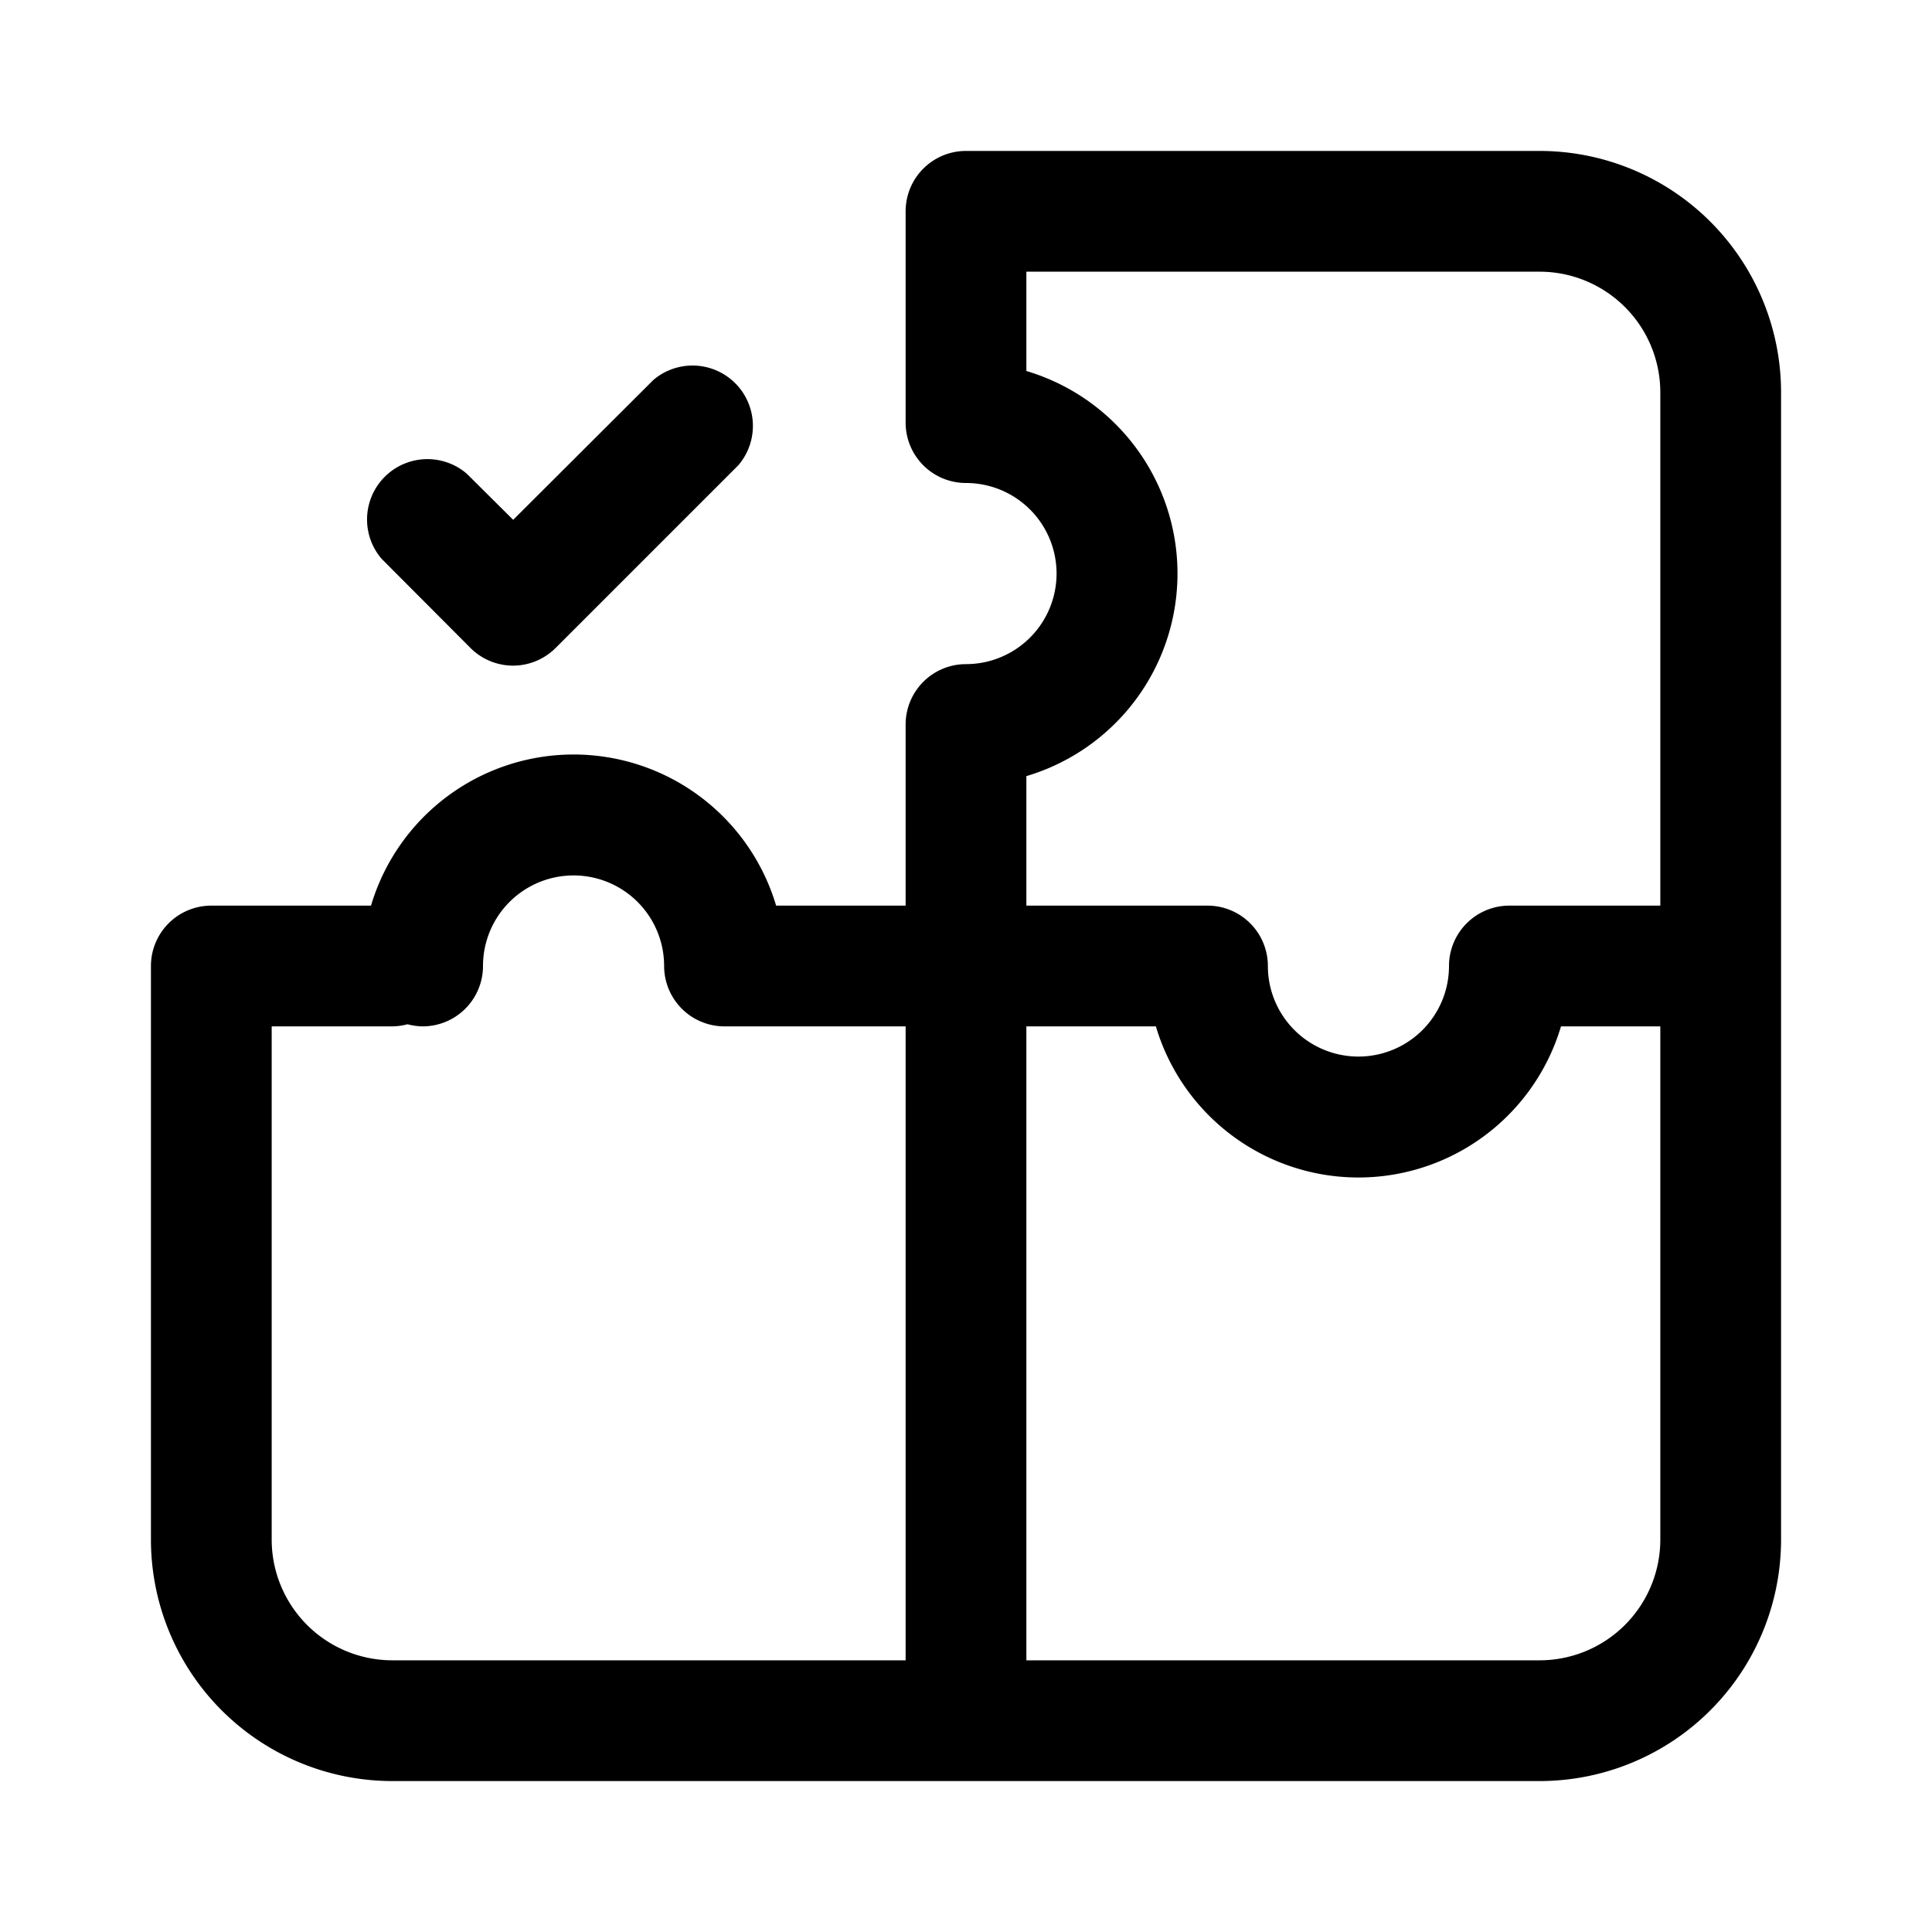 <?xml version="1.0"?>
<svg xmlns="http://www.w3.org/2000/svg" id="Layer_1" data-name="Layer 1" viewBox="0 0 64 64"><path d="M59,13a8,8,0,0,0-8-8H32a2,2,0,0,0-2,2v7a2,2,0,0,0,2,2,3,3,0,0,1,0,6,2,2,0,0,0-2,2v6H25.71a7,7,0,0,0-13.42,0H7a2,2,0,0,0-2,2V51a8,8,0,0,0,8,8H51a8,8,0,0,0,8-8ZM34,25.71a7,7,0,0,0,0-13.42V9H51a4,4,0,0,1,4,4V30H50a2,2,0,0,0-2,2,3,3,0,0,1-6,0,2,2,0,0,0-2-2H34ZM9,51V34h4a2.08,2.08,0,0,0,.5-.07A2.08,2.08,0,0,0,14,34a2,2,0,0,0,2-2,3,3,0,0,1,6,0,2,2,0,0,0,2,2h6V55H13A4,4,0,0,1,9,51Zm42,4H34V34h4.29a7,7,0,0,0,13.42,0H55V51A4,4,0,0,1,51,55Z"/><path d="M17,22.05a2,2,0,0,0,1.41-.59l6.05-6.05a2,2,0,0,0-2.82-2.82L17,17.22l-1.54-1.53a2,2,0,0,0-2.82,2.82l2.94,2.95A2,2,0,0,0,17,22.05Z"/></svg>
